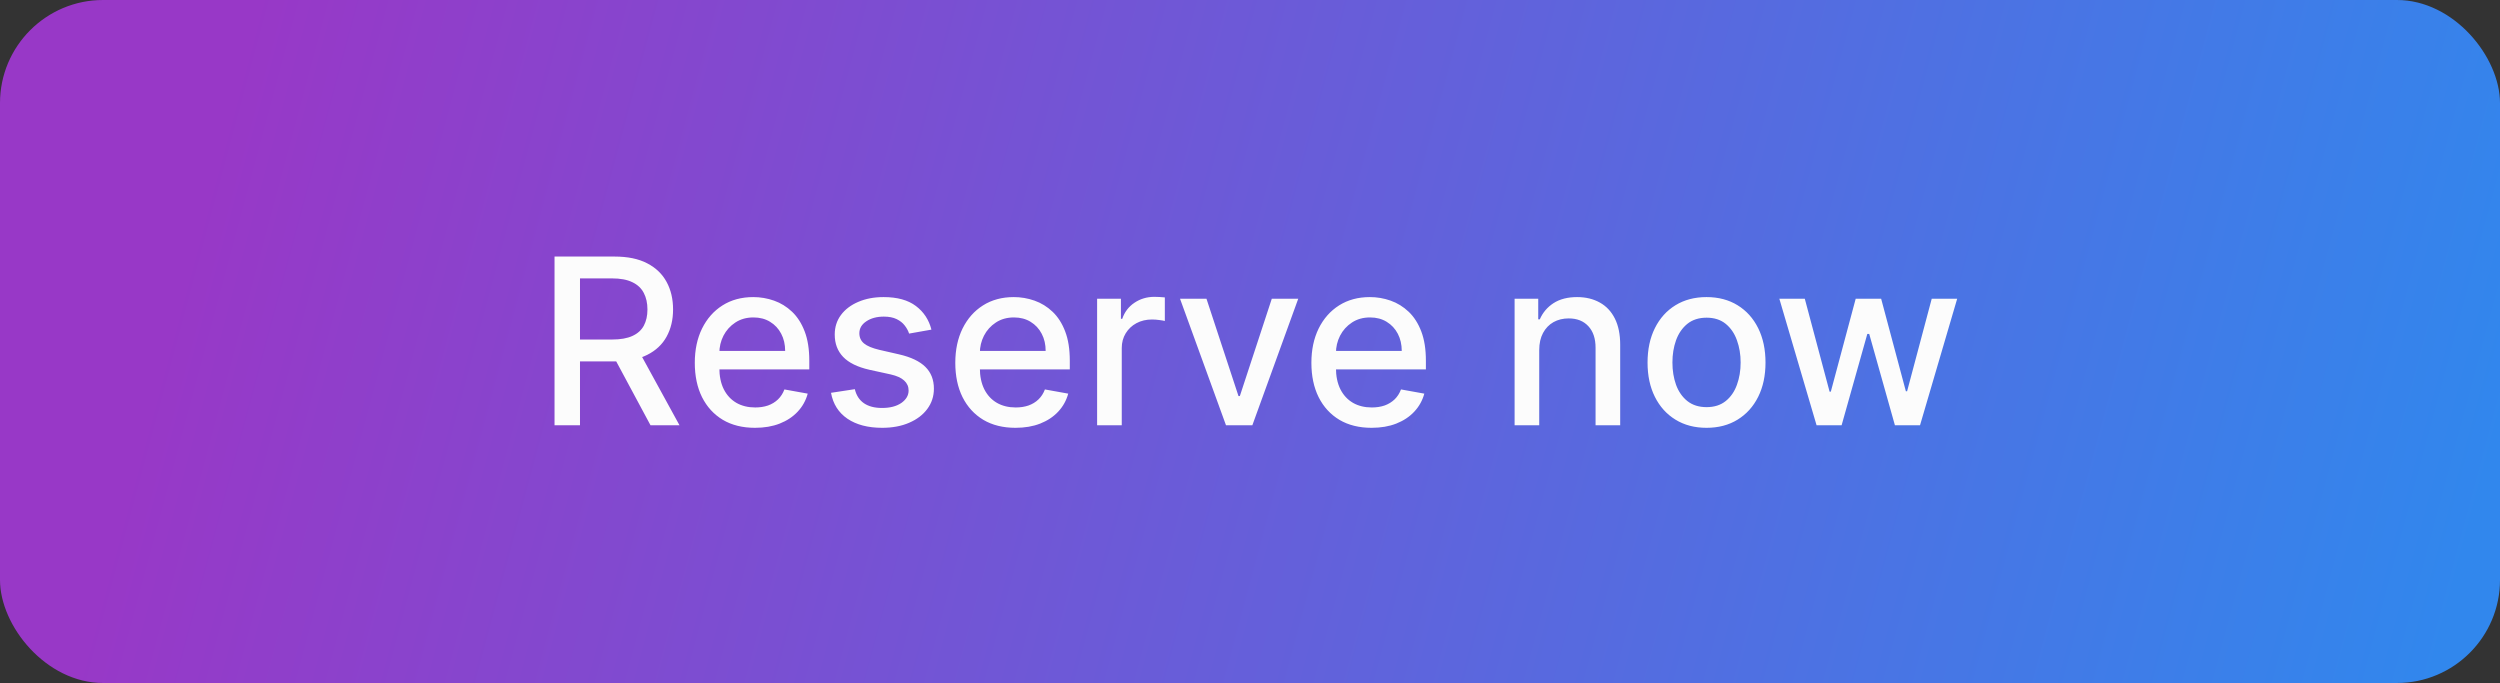 <?xml version="1.0" encoding="UTF-8"?> <svg xmlns="http://www.w3.org/2000/svg" width="194" height="53" viewBox="0 0 194 53" fill="none"><rect x="0" y="0" width="194" height="53" fill="#333333" stroke="none"/> <rect width="194" height="53" rx="8" fill="url(#paint0_linear_2_581)"></rect> <path d="M43.032 33V19.909H47.698C48.712 19.909 49.554 20.084 50.223 20.433C50.896 20.783 51.399 21.266 51.731 21.884C52.064 22.498 52.23 23.207 52.23 24.013C52.23 24.814 52.062 25.519 51.725 26.129C51.393 26.734 50.89 27.204 50.217 27.541C49.548 27.878 48.706 28.046 47.692 28.046H44.157V26.346H47.513C48.152 26.346 48.672 26.254 49.072 26.071C49.477 25.888 49.773 25.621 49.961 25.272C50.148 24.923 50.242 24.503 50.242 24.013C50.242 23.518 50.146 23.09 49.955 22.728C49.767 22.366 49.471 22.089 49.066 21.897C48.666 21.701 48.139 21.603 47.487 21.603H45.007V33H43.032ZM49.494 27.094L52.729 33H50.479L47.308 27.094H49.494ZM58.589 33.198C57.621 33.198 56.788 32.992 56.089 32.578C55.395 32.16 54.858 31.575 54.478 30.82C54.103 30.062 53.916 29.173 53.916 28.155C53.916 27.149 54.103 26.263 54.478 25.496C54.858 24.729 55.386 24.13 56.064 23.7C56.746 23.269 57.542 23.054 58.454 23.054C59.008 23.054 59.545 23.146 60.065 23.329C60.585 23.512 61.052 23.8 61.465 24.192C61.878 24.584 62.204 25.093 62.443 25.72C62.682 26.342 62.801 27.098 62.801 27.989V28.666H54.996V27.234H60.928C60.928 26.732 60.826 26.286 60.621 25.898C60.417 25.506 60.129 25.197 59.758 24.972C59.392 24.746 58.962 24.633 58.467 24.633C57.93 24.633 57.462 24.765 57.061 25.029C56.665 25.289 56.358 25.63 56.14 26.052C55.927 26.47 55.821 26.923 55.821 27.413V28.532C55.821 29.188 55.936 29.746 56.166 30.207C56.4 30.667 56.726 31.018 57.144 31.261C57.562 31.5 58.05 31.619 58.608 31.619C58.97 31.619 59.3 31.568 59.599 31.466C59.897 31.359 60.155 31.202 60.372 30.993C60.589 30.784 60.755 30.526 60.871 30.22L62.679 30.546C62.535 31.078 62.275 31.545 61.9 31.945C61.529 32.342 61.062 32.651 60.5 32.872C59.942 33.09 59.304 33.198 58.589 33.198ZM72.279 25.579L70.546 25.886C70.474 25.664 70.359 25.453 70.201 25.253C70.048 25.053 69.839 24.889 69.575 24.761C69.311 24.633 68.981 24.569 68.584 24.569C68.043 24.569 67.591 24.69 67.229 24.933C66.867 25.172 66.686 25.481 66.686 25.86C66.686 26.188 66.807 26.452 67.05 26.653C67.293 26.853 67.685 27.017 68.226 27.145L69.786 27.503C70.689 27.712 71.363 28.033 71.806 28.468C72.249 28.903 72.471 29.467 72.471 30.162C72.471 30.75 72.3 31.274 71.959 31.734C71.623 32.19 71.152 32.548 70.546 32.808C69.946 33.068 69.249 33.198 68.456 33.198C67.357 33.198 66.46 32.964 65.765 32.495C65.071 32.022 64.644 31.351 64.487 30.482L66.334 30.2C66.449 30.682 66.686 31.046 67.044 31.293C67.402 31.536 67.868 31.658 68.444 31.658C69.07 31.658 69.571 31.528 69.946 31.268C70.321 31.004 70.508 30.682 70.508 30.303C70.508 29.996 70.393 29.738 70.163 29.529C69.937 29.32 69.59 29.163 69.121 29.056L67.459 28.692C66.543 28.483 65.865 28.151 65.427 27.695C64.992 27.239 64.775 26.661 64.775 25.962C64.775 25.383 64.936 24.876 65.26 24.441C65.584 24.006 66.032 23.668 66.603 23.425C67.174 23.178 67.828 23.054 68.565 23.054C69.626 23.054 70.461 23.284 71.071 23.744C71.68 24.2 72.083 24.812 72.279 25.579ZM78.803 33.198C77.836 33.198 77.003 32.992 76.304 32.578C75.61 32.16 75.073 31.575 74.693 30.82C74.318 30.062 74.131 29.173 74.131 28.155C74.131 27.149 74.318 26.263 74.693 25.496C75.073 24.729 75.601 24.13 76.279 23.7C76.96 23.269 77.757 23.054 78.669 23.054C79.223 23.054 79.76 23.146 80.28 23.329C80.8 23.512 81.266 23.8 81.68 24.192C82.093 24.584 82.419 25.093 82.658 25.72C82.897 26.342 83.016 27.098 83.016 27.989V28.666H75.211V27.234H81.143C81.143 26.732 81.041 26.286 80.836 25.898C80.632 25.506 80.344 25.197 79.973 24.972C79.607 24.746 79.176 24.633 78.682 24.633C78.145 24.633 77.676 24.765 77.276 25.029C76.879 25.289 76.573 25.63 76.355 26.052C76.142 26.47 76.036 26.923 76.036 27.413V28.532C76.036 29.188 76.151 29.746 76.381 30.207C76.615 30.667 76.941 31.018 77.359 31.261C77.776 31.5 78.264 31.619 78.823 31.619C79.185 31.619 79.515 31.568 79.813 31.466C80.112 31.359 80.37 31.202 80.587 30.993C80.804 30.784 80.97 30.526 81.085 30.22L82.894 30.546C82.749 31.078 82.49 31.545 82.115 31.945C81.744 32.342 81.277 32.651 80.715 32.872C80.156 33.09 79.519 33.198 78.803 33.198ZM85.136 33V23.182H86.984V24.741H87.086C87.265 24.213 87.58 23.798 88.032 23.495C88.488 23.188 89.004 23.035 89.579 23.035C89.698 23.035 89.839 23.039 90.001 23.048C90.167 23.056 90.297 23.067 90.391 23.079V24.908C90.314 24.886 90.178 24.863 89.981 24.837C89.785 24.808 89.59 24.793 89.394 24.793C88.942 24.793 88.539 24.889 88.185 25.08C87.836 25.268 87.559 25.53 87.354 25.866C87.15 26.199 87.048 26.578 87.048 27.004V33H85.136ZM100.743 23.182L97.182 33H95.137L91.57 23.182H93.622L96.108 30.737H96.211L98.691 23.182H100.743ZM106.436 33.198C105.469 33.198 104.636 32.992 103.937 32.578C103.242 32.16 102.705 31.575 102.326 30.82C101.951 30.062 101.764 29.173 101.764 28.155C101.764 27.149 101.951 26.263 102.326 25.496C102.705 24.729 103.234 24.13 103.911 23.7C104.593 23.269 105.39 23.054 106.302 23.054C106.856 23.054 107.393 23.146 107.913 23.329C108.433 23.512 108.899 23.8 109.313 24.192C109.726 24.584 110.052 25.093 110.291 25.72C110.529 26.342 110.649 27.098 110.649 27.989V28.666H102.844V27.234H108.776C108.776 26.732 108.673 26.286 108.469 25.898C108.264 25.506 107.977 25.197 107.606 24.972C107.24 24.746 106.809 24.633 106.315 24.633C105.778 24.633 105.309 24.765 104.909 25.029C104.512 25.289 104.205 25.63 103.988 26.052C103.775 26.47 103.669 26.923 103.669 27.413V28.532C103.669 29.188 103.784 29.746 104.014 30.207C104.248 30.667 104.574 31.018 104.992 31.261C105.409 31.5 105.897 31.619 106.455 31.619C106.818 31.619 107.148 31.568 107.446 31.466C107.744 31.359 108.002 31.202 108.22 30.993C108.437 30.784 108.603 30.526 108.718 30.22L110.527 30.546C110.382 31.078 110.122 31.545 109.747 31.945C109.377 32.342 108.91 32.651 108.347 32.872C107.789 33.09 107.152 33.198 106.436 33.198ZM119.444 27.171V33H117.533V23.182H119.367V24.78H119.489C119.715 24.26 120.068 23.842 120.55 23.527C121.036 23.212 121.647 23.054 122.384 23.054C123.053 23.054 123.639 23.195 124.142 23.476C124.645 23.753 125.035 24.166 125.312 24.716C125.589 25.266 125.727 25.945 125.727 26.755V33H123.816V26.985C123.816 26.273 123.631 25.717 123.26 25.317C122.889 24.912 122.38 24.709 121.732 24.709C121.289 24.709 120.895 24.805 120.55 24.997C120.209 25.189 119.938 25.47 119.738 25.841C119.542 26.207 119.444 26.651 119.444 27.171ZM132.426 33.198C131.506 33.198 130.703 32.987 130.017 32.565C129.33 32.144 128.798 31.553 128.419 30.795C128.039 30.036 127.85 29.15 127.85 28.136C127.85 27.117 128.039 26.227 128.419 25.464C128.798 24.701 129.33 24.109 130.017 23.687C130.703 23.265 131.506 23.054 132.426 23.054C133.347 23.054 134.15 23.265 134.836 23.687C135.522 24.109 136.055 24.701 136.434 25.464C136.813 26.227 137.003 27.117 137.003 28.136C137.003 29.15 136.813 30.036 136.434 30.795C136.055 31.553 135.522 32.144 134.836 32.565C134.15 32.987 133.347 33.198 132.426 33.198ZM132.433 31.594C133.029 31.594 133.524 31.436 133.916 31.121C134.308 30.805 134.597 30.386 134.785 29.861C134.977 29.337 135.073 28.76 135.073 28.129C135.073 27.503 134.977 26.928 134.785 26.403C134.597 25.875 134.308 25.451 133.916 25.131C133.524 24.812 133.029 24.652 132.433 24.652C131.832 24.652 131.333 24.812 130.937 25.131C130.545 25.451 130.253 25.875 130.061 26.403C129.874 26.928 129.78 27.503 129.78 28.129C129.78 28.76 129.874 29.337 130.061 29.861C130.253 30.386 130.545 30.805 130.937 31.121C131.333 31.436 131.832 31.594 132.433 31.594ZM140.966 33L138.077 23.182H140.052L141.976 30.392H142.072L144.002 23.182H145.977L147.895 30.36H147.991L149.902 23.182H151.877L148.994 33H147.045L145.051 25.911H144.904L142.909 33H140.966Z" fill="#FCFCFC"></path> <defs> <linearGradient id="paint0_linear_2_581" x1="1.93858e-07" y1="6.5" x2="188" y2="57" gradientUnits="userSpaceOnUse"> <stop offset="0.089" stop-color="#9838C7"></stop> <stop offset="1" stop-color="#3187ED"></stop> </linearGradient> </defs> </svg> 